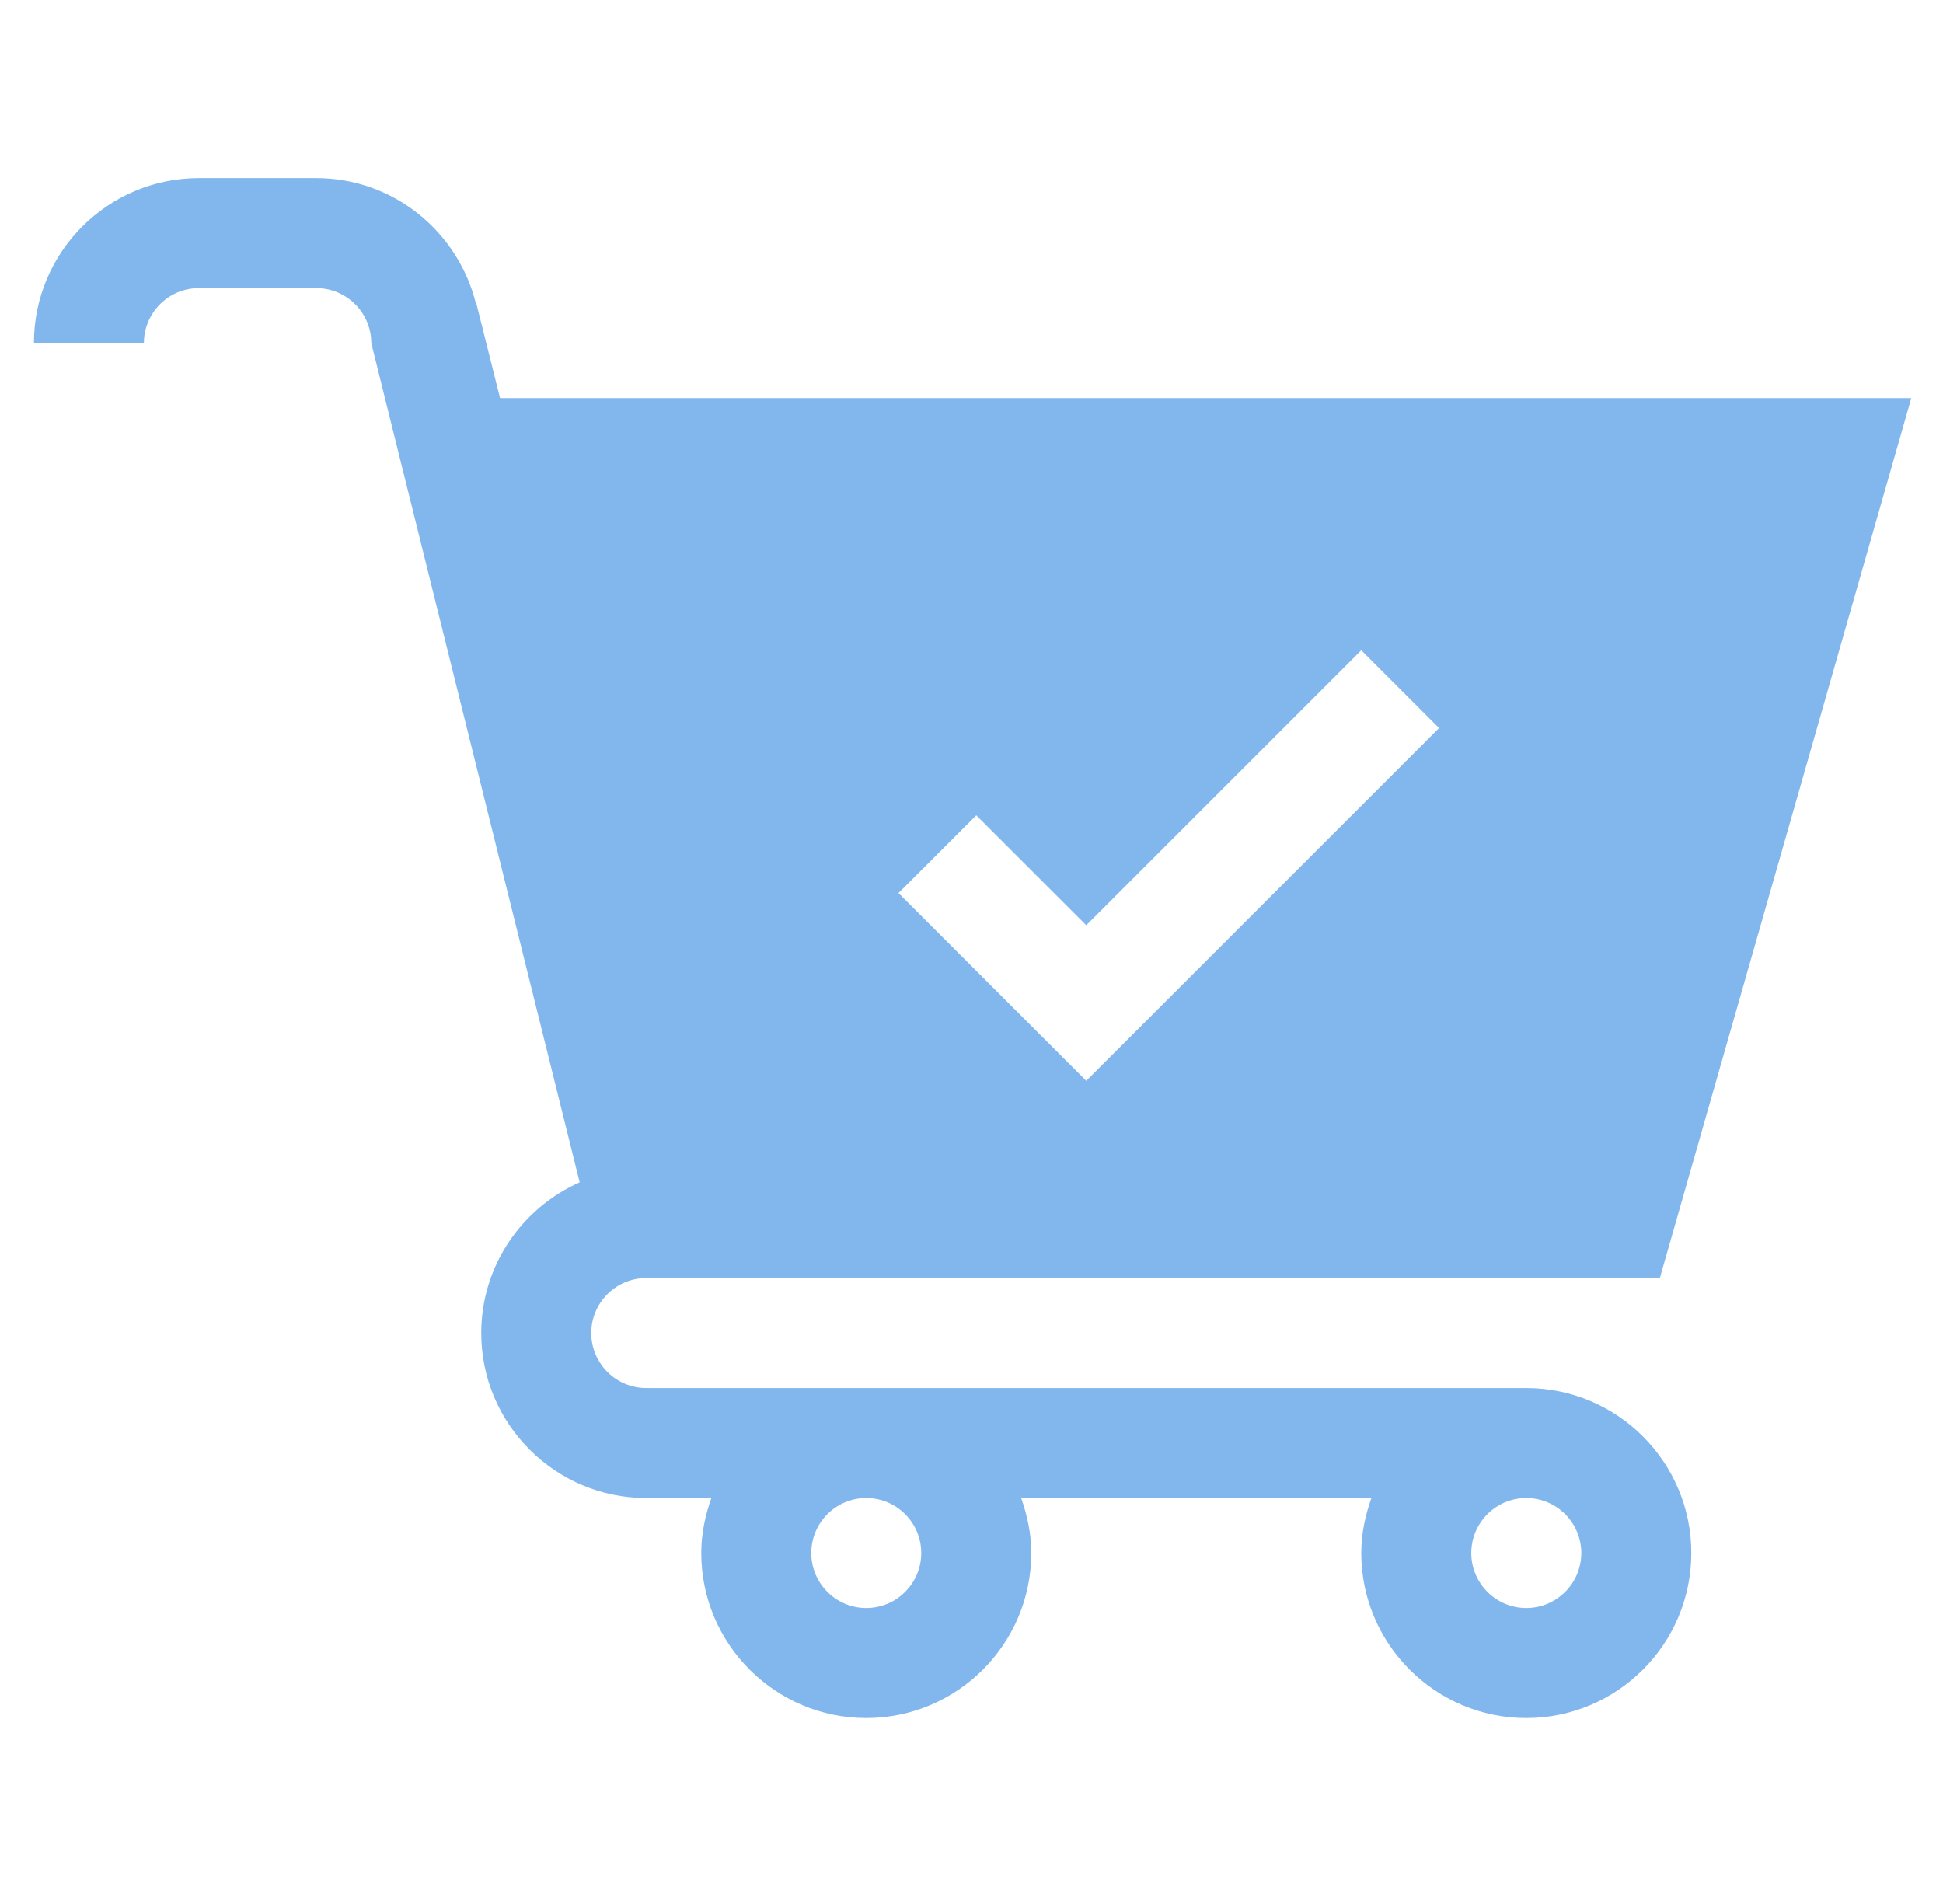 <svg width="50" height="49" viewBox="0 0 50 49" fill="none" xmlns="http://www.w3.org/2000/svg">
<g clip-path="url(#clip0_1705_9756)">
<path d="M5.119 7.414H8.138C8.918 7.414 9.554 8.048 9.554 8.829L14.917 30.428C13.429 31.088 12.384 32.575 12.384 34.306C12.384 36.647 14.289 38.552 16.63 38.552H18.306C18.148 38.997 18.046 39.469 18.046 39.968C18.046 42.309 19.951 44.214 22.292 44.214C24.633 44.214 26.538 42.309 26.538 39.968C26.538 39.469 26.436 38.997 26.277 38.552H35.291C35.133 38.997 35.03 39.469 35.03 39.968C35.03 42.309 36.935 44.214 39.276 44.214C41.618 44.214 43.523 42.309 43.523 39.968C43.523 37.626 41.618 35.721 39.276 35.721H16.63C15.851 35.721 15.215 35.087 15.215 34.306C15.215 33.525 15.851 32.891 16.63 32.891H42.713L49.184 10.245H12.868L12.257 7.805L12.246 7.808C11.786 5.961 10.126 4.583 8.138 4.583H5.119C2.777 4.583 0.873 6.488 0.873 8.829H3.703C3.703 8.048 4.339 7.414 5.119 7.414ZM23.707 39.968C23.707 40.748 23.072 41.383 22.292 41.383C21.512 41.383 20.877 40.748 20.877 39.968C20.877 39.187 21.512 38.552 22.292 38.552C23.072 38.552 23.707 39.187 23.707 39.968ZM40.692 39.968C40.692 40.748 40.056 41.383 39.276 41.383C38.497 41.383 37.861 40.748 37.861 39.968C37.861 39.187 38.497 38.552 39.276 38.552C40.056 38.552 40.692 39.187 40.692 39.968ZM25.123 20.982L27.953 23.812L35.03 16.735L37.032 18.737L27.953 27.815L23.121 22.983L25.123 20.982Z" fill="#63A5E8" fill-opacity="0.8"/>
</g>
<defs>
<clipPath id="clip0_1705_9756">
<rect width="48.312" height="48.312" fill="white" transform="translate(0.872 0.242)"/>
</clipPath>
</defs>
</svg>
